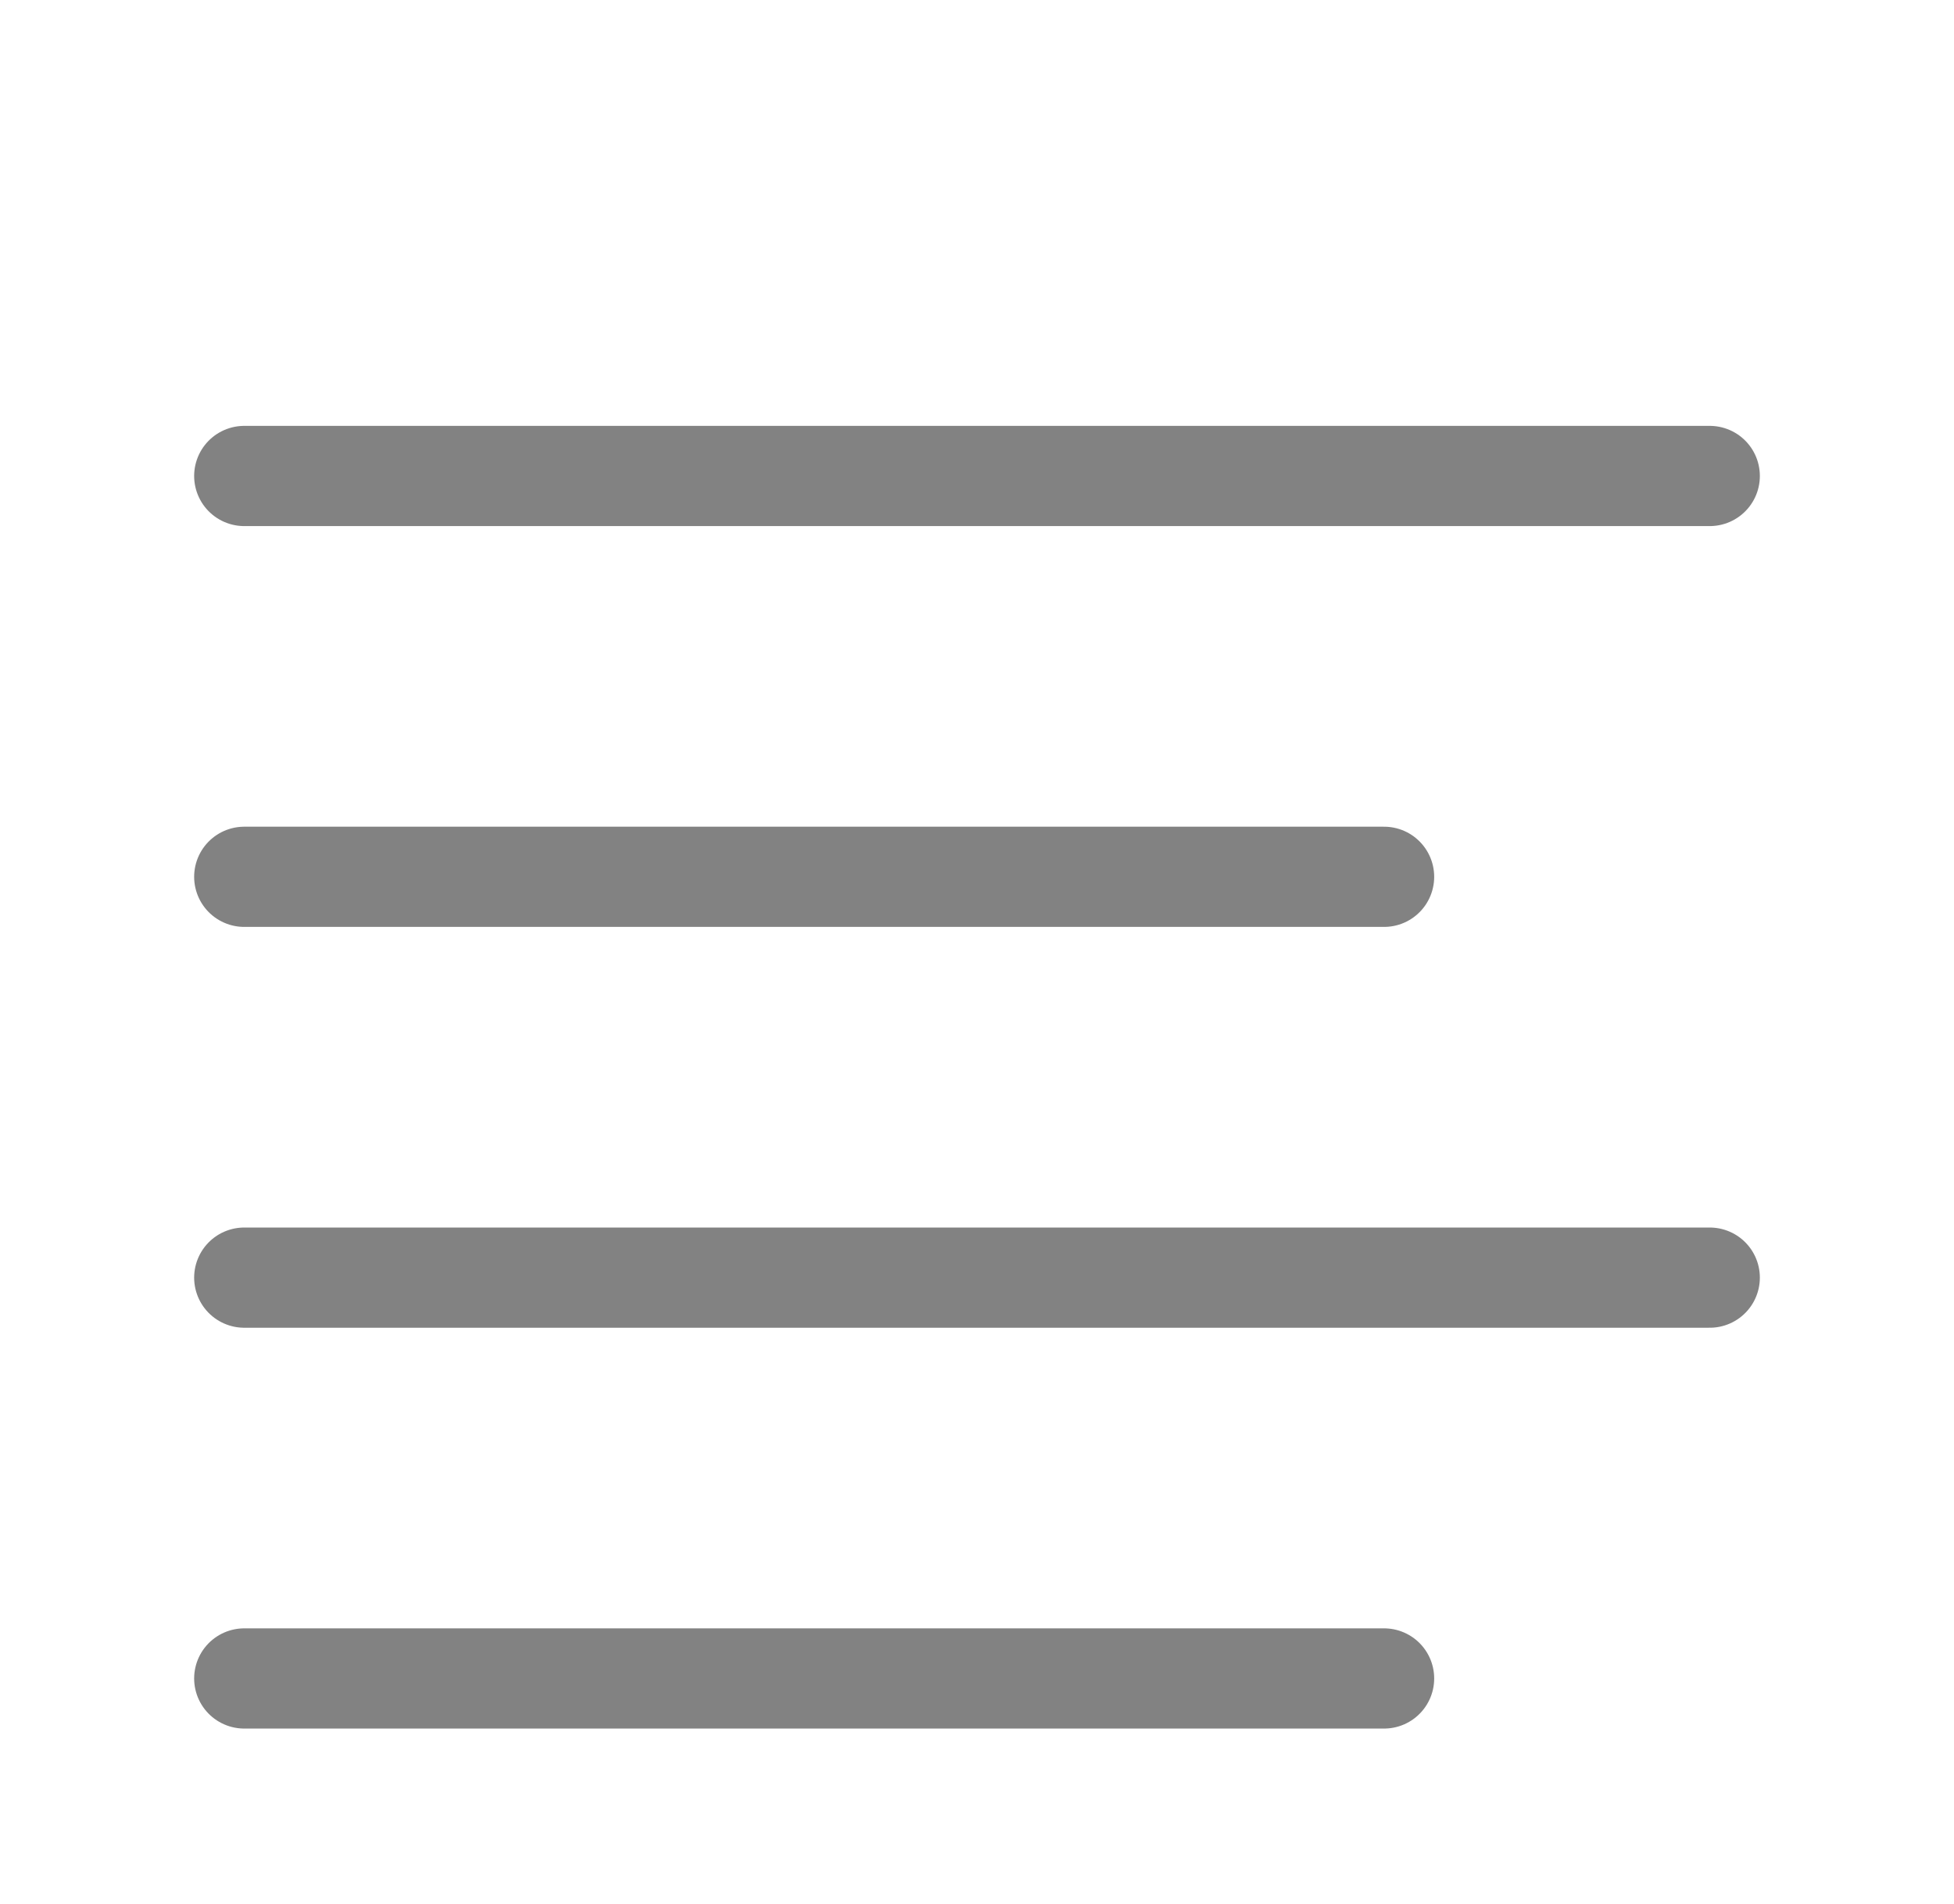 <svg width="39" height="38" fill="none" xmlns="http://www.w3.org/2000/svg"><path d="M27.625 17.5H4.875M34.125 9.5H4.875M34.125 25.5H4.875M27.625 33.5H4.875" stroke="#828282" stroke-width="2" stroke-linecap="round" stroke-linejoin="round"/></svg>